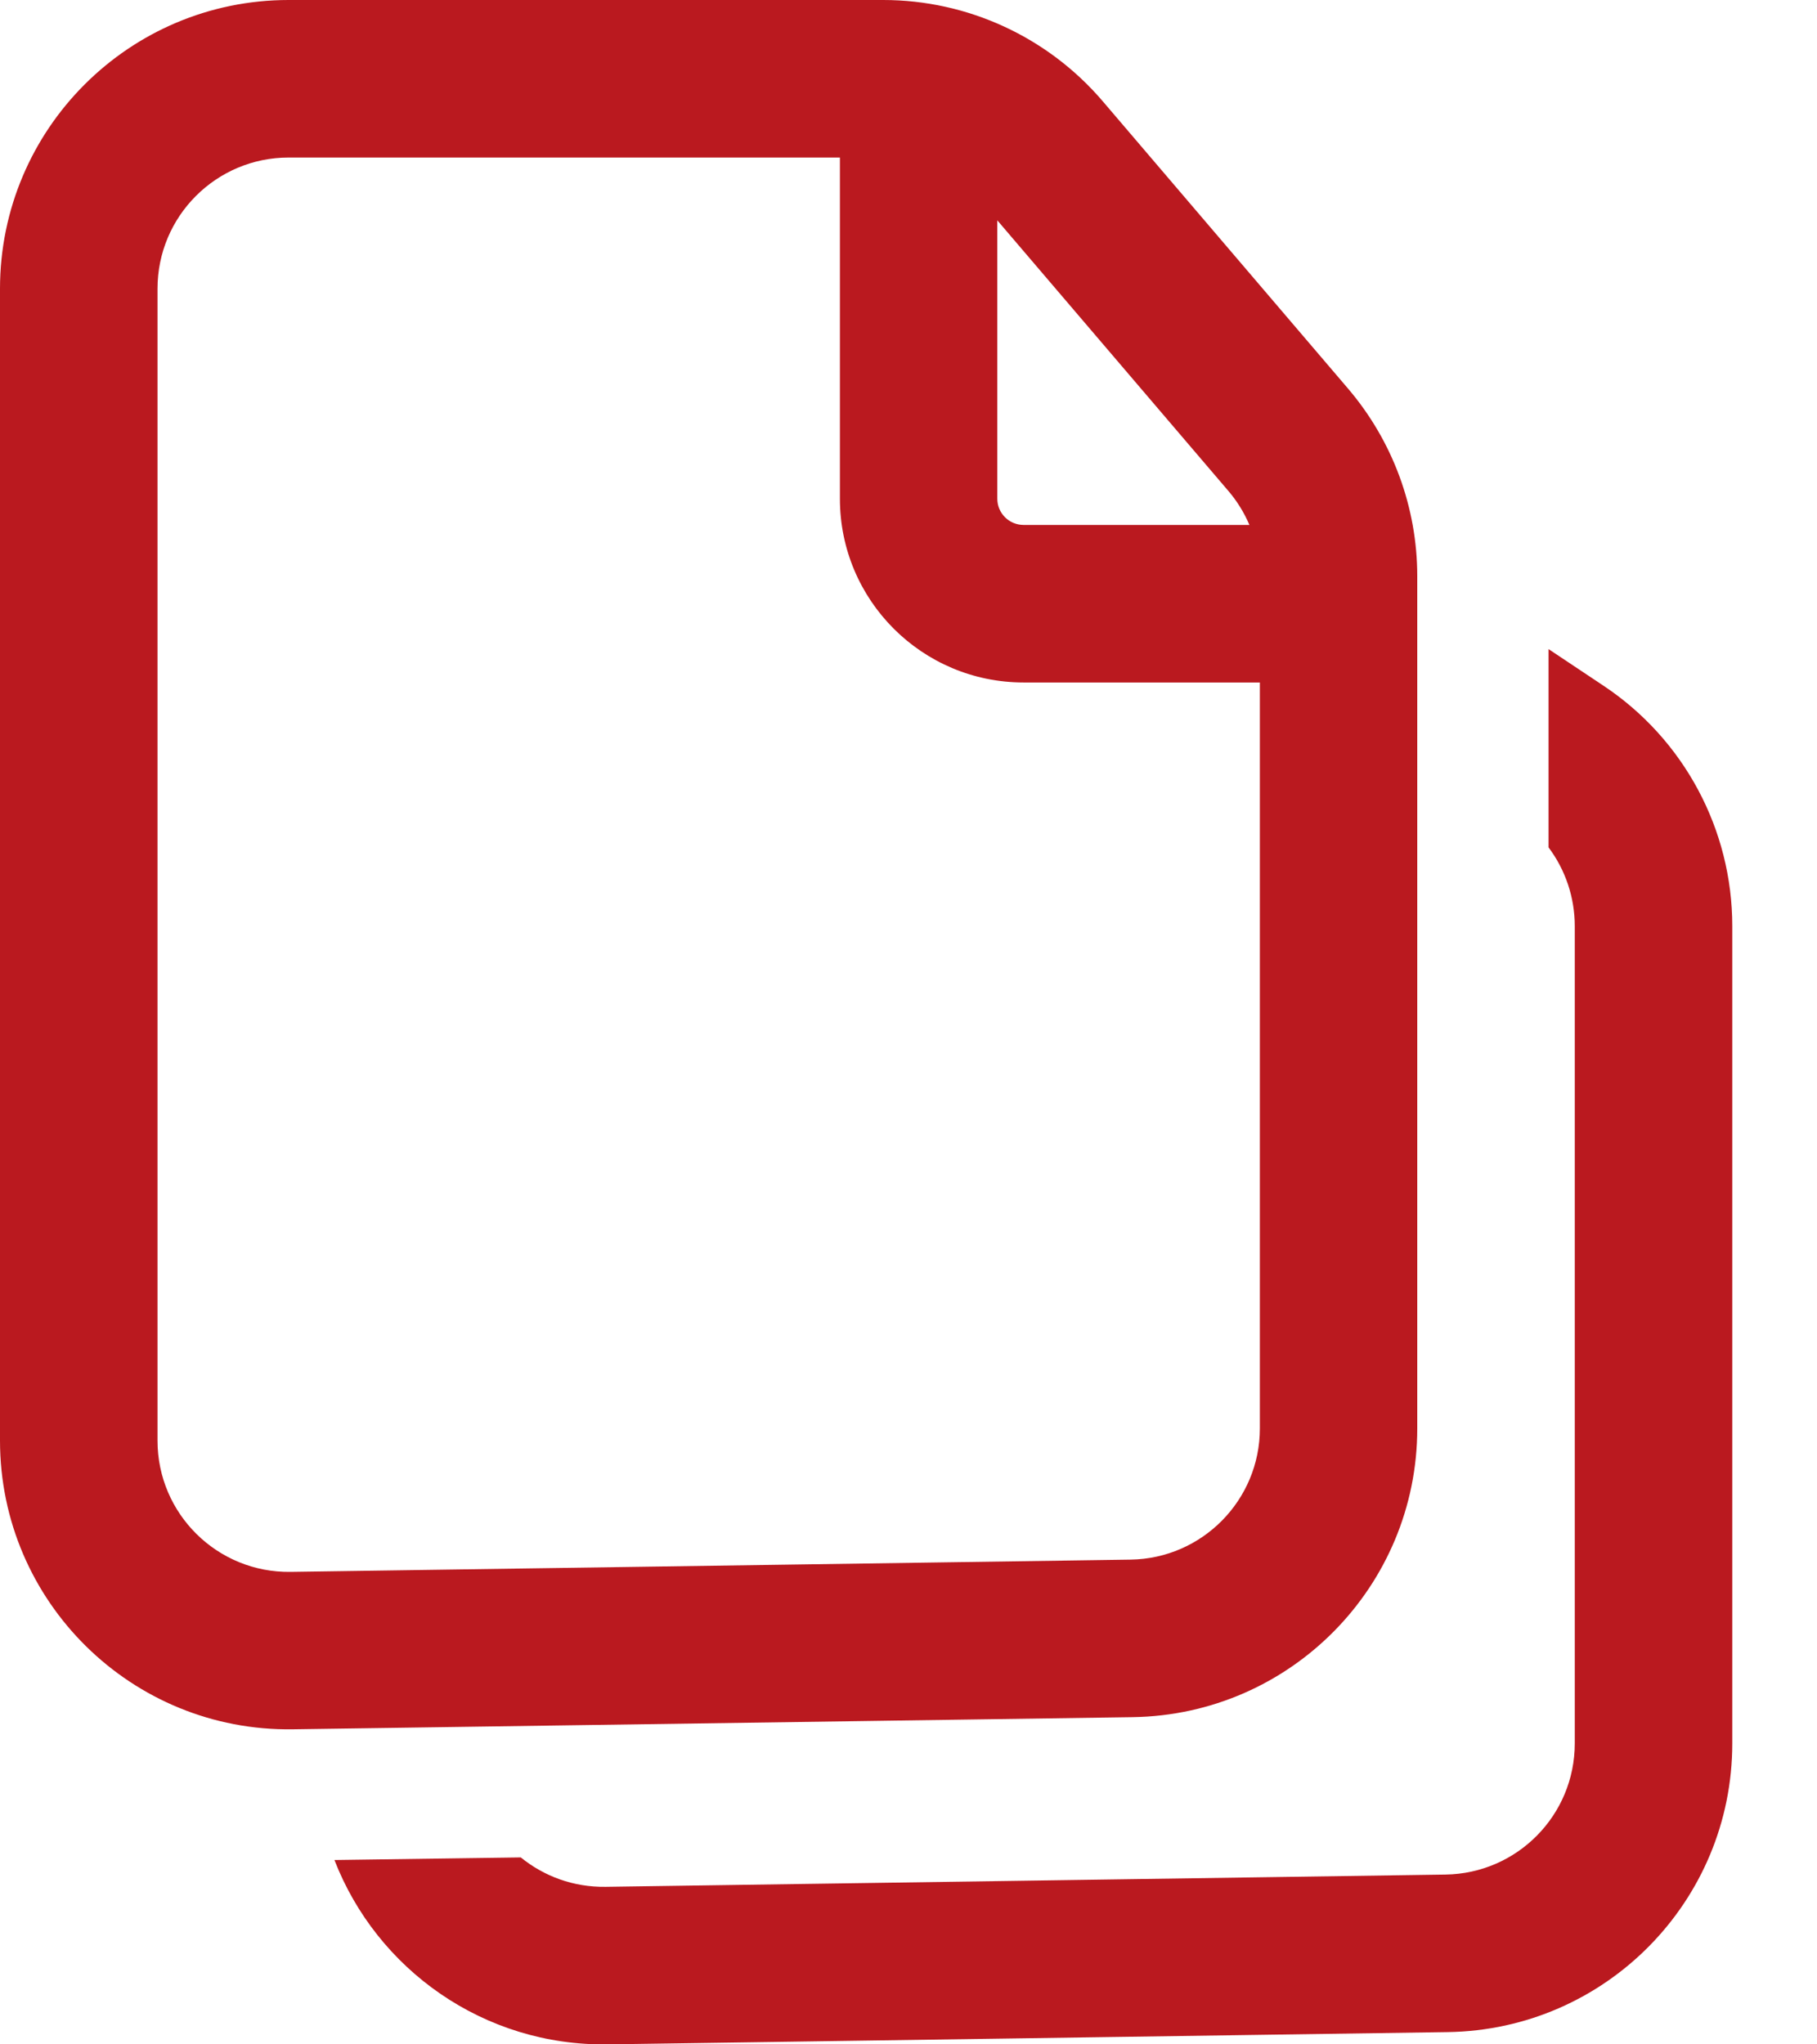 <svg width="16" height="18" viewBox="0 0 16 18" fill="none" xmlns="http://www.w3.org/2000/svg">
<path d="M13.636 7.461V5.715L14.122 6.039C14.829 6.51 15.254 7.304 15.254 8.154V15.35C15.254 16.74 14.138 17.872 12.748 17.892L5.353 18C4.259 18.016 3.318 17.339 2.945 16.377L4.586 16.354C4.79 16.52 5.05 16.617 5.333 16.613L12.728 16.505C13.36 16.496 13.867 15.982 13.867 15.35V8.154C13.867 7.901 13.784 7.658 13.636 7.461Z" fill="#BA191F"/>
<path fill-rule="evenodd" clip-rule="evenodd" d="M2.542 0C1.138 0 0 1.138 0 2.542V12.684C0 14.103 1.161 15.247 2.579 15.226L9.975 15.119C11.364 15.098 12.48 13.966 12.48 12.577V5.073C12.48 4.468 12.264 3.883 11.871 3.422L9.71 0.891C9.227 0.326 8.521 0 7.777 0H2.542ZM1.387 2.542C1.387 1.904 1.904 1.387 2.542 1.387H7.396V4.391C7.396 5.285 8.12 6.009 9.014 6.009H11.094V12.577C11.094 13.208 10.586 13.723 9.955 13.732L2.559 13.84C1.914 13.849 1.387 13.329 1.387 12.684V2.542ZM11.002 4.622C10.956 4.514 10.894 4.413 10.817 4.323L8.782 1.94V4.391C8.782 4.519 8.886 4.622 9.014 4.622H11.002Z" fill="#BA191F"/>
</svg>
